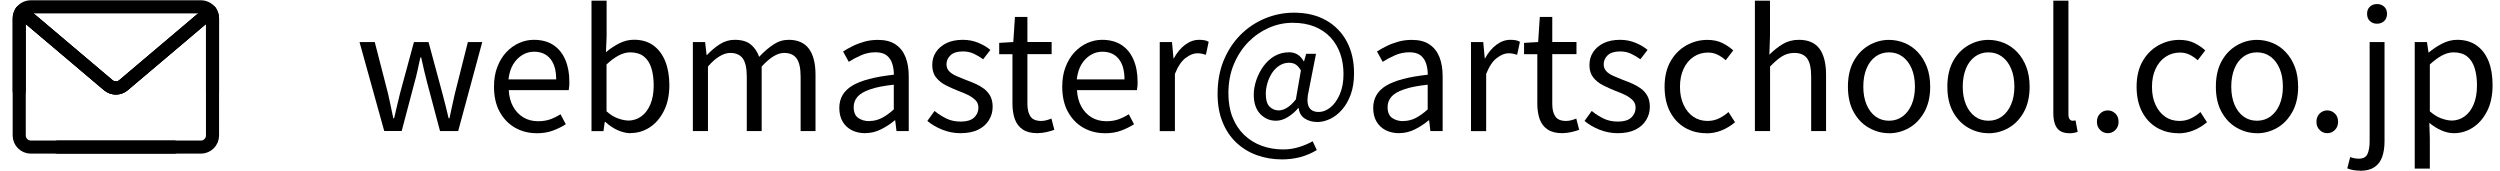 <svg width="351" height="24" viewBox="0 0 351 24" fill="none" xmlns="http://www.w3.org/2000/svg">
<g clip-path="url(#clip0_1476_142)">
<path d="M53.947 18.4L50.477 5.91H52.617L54.477 13.13C54.617 13.73 54.737 14.31 54.858 14.88C54.977 15.45 55.087 16.02 55.218 16.6H55.337C55.477 16.02 55.608 15.44 55.737 14.88C55.867 14.31 56.008 13.73 56.157 13.13L58.117 5.91H60.167L62.117 13.13C62.267 13.73 62.417 14.31 62.568 14.88C62.718 15.45 62.858 16.02 62.987 16.6H63.108C63.227 16.02 63.358 15.44 63.477 14.88C63.597 14.32 63.727 13.73 63.867 13.13L65.688 5.91H67.707L64.328 18.4H61.778L59.987 11.66C59.837 11.08 59.688 10.49 59.547 9.9C59.407 9.31 59.267 8.7 59.138 8.07H59.017C58.877 8.7 58.748 9.31 58.617 9.91C58.487 10.51 58.337 11.11 58.167 11.7L56.398 18.39H53.958L53.947 18.4Z" fill="black"/>
<path d="M75.338 18.7C74.218 18.7 73.207 18.44 72.297 17.92C71.388 17.4 70.677 16.65 70.147 15.68C69.618 14.71 69.358 13.54 69.358 12.17C69.358 11.14 69.507 10.23 69.817 9.42C70.127 8.61 70.537 7.92 71.067 7.35C71.597 6.78 72.198 6.34 72.877 6.04C73.558 5.74 74.237 5.59 74.948 5.59C76.017 5.59 76.927 5.83 77.657 6.3C78.397 6.78 78.957 7.45 79.347 8.34C79.737 9.22 79.938 10.26 79.938 11.46C79.938 11.69 79.938 11.91 79.918 12.1C79.897 12.3 79.877 12.48 79.847 12.65H71.427C71.478 13.54 71.677 14.31 72.037 14.96C72.397 15.61 72.877 16.12 73.478 16.48C74.078 16.84 74.778 17.02 75.567 17.02C76.177 17.02 76.737 16.93 77.237 16.76C77.737 16.58 78.228 16.34 78.698 16.04L79.438 17.44C78.897 17.79 78.297 18.09 77.618 18.34C76.948 18.59 76.188 18.71 75.338 18.71V18.7ZM71.397 11.15H78.088C78.088 9.89 77.817 8.93 77.267 8.26C76.718 7.59 75.957 7.26 74.978 7.26C74.397 7.26 73.847 7.41 73.338 7.72C72.828 8.03 72.397 8.46 72.047 9.03C71.707 9.6 71.487 10.3 71.388 11.15H71.397Z" fill="black"/>
<path d="M88.537 18.7C87.968 18.7 87.368 18.56 86.748 18.29C86.118 18.01 85.537 17.62 84.998 17.12H84.907L84.728 18.41H83.047V0.09H85.168V5.1L85.078 7.33C85.647 6.84 86.267 6.43 86.938 6.09C87.608 5.75 88.297 5.58 89.007 5.58C90.078 5.58 90.987 5.84 91.718 6.37C92.457 6.9 93.007 7.64 93.397 8.59C93.778 9.54 93.978 10.66 93.978 11.95C93.978 13.36 93.718 14.57 93.207 15.58C92.698 16.59 92.028 17.36 91.207 17.89C90.388 18.42 89.498 18.68 88.547 18.68L88.537 18.7ZM88.188 16.93C88.877 16.93 89.498 16.73 90.037 16.34C90.578 15.95 91.007 15.38 91.317 14.64C91.627 13.9 91.778 13.01 91.778 11.98C91.778 11.06 91.668 10.25 91.448 9.55C91.228 8.85 90.877 8.31 90.397 7.93C89.918 7.55 89.278 7.35 88.468 7.35C87.948 7.35 87.407 7.5 86.858 7.79C86.308 8.08 85.737 8.5 85.157 9.05V15.63C85.698 16.11 86.237 16.44 86.778 16.63C87.317 16.82 87.797 16.92 88.188 16.92V16.93Z" fill="black"/>
<path d="M97.278 18.4V5.91H98.998L99.207 7.73H99.257C99.808 7.13 100.408 6.63 101.058 6.21C101.708 5.8 102.408 5.59 103.138 5.59C104.108 5.59 104.858 5.8 105.388 6.23C105.928 6.66 106.318 7.24 106.588 7.98C107.248 7.27 107.908 6.7 108.578 6.26C109.248 5.81 109.958 5.59 110.728 5.59C111.998 5.59 112.948 6.01 113.568 6.84C114.188 7.68 114.498 8.89 114.498 10.49V18.4H112.408V10.76C112.408 9.58 112.218 8.73 111.848 8.21C111.468 7.69 110.888 7.43 110.088 7.43C109.618 7.43 109.118 7.59 108.608 7.9C108.098 8.21 107.538 8.69 106.938 9.34V18.4H104.848V10.76C104.848 9.58 104.658 8.73 104.288 8.21C103.908 7.69 103.328 7.43 102.528 7.43C102.048 7.43 101.558 7.59 101.028 7.9C100.498 8.21 99.957 8.69 99.397 9.34V18.4H97.278Z" fill="black"/>
<path d="M121.468 18.7C120.778 18.7 120.158 18.56 119.608 18.29C119.058 18.01 118.618 17.61 118.308 17.08C117.998 16.55 117.838 15.91 117.838 15.16C117.838 13.8 118.448 12.75 119.668 12.02C120.888 11.29 122.828 10.78 125.498 10.49C125.498 9.95 125.428 9.44 125.278 8.96C125.128 8.48 124.878 8.09 124.508 7.79C124.138 7.49 123.608 7.34 122.918 7.34C122.228 7.34 121.518 7.48 120.878 7.77C120.238 8.05 119.668 8.36 119.168 8.68L118.368 7.23C118.748 6.98 119.198 6.73 119.698 6.48C120.198 6.23 120.758 6.02 121.358 5.85C121.958 5.68 122.588 5.6 123.268 5.6C124.278 5.6 125.108 5.81 125.738 6.24C126.378 6.67 126.838 7.26 127.138 8.02C127.438 8.78 127.588 9.68 127.588 10.72V18.4H125.868L125.688 16.9H125.618C125.038 17.39 124.398 17.81 123.698 18.16C122.998 18.51 122.258 18.69 121.478 18.69L121.468 18.7ZM122.068 16.99C122.668 16.99 123.238 16.85 123.778 16.58C124.318 16.3 124.898 15.9 125.488 15.36V11.89C124.088 12.04 122.978 12.26 122.158 12.55C121.328 12.83 120.738 13.18 120.388 13.59C120.038 14 119.858 14.48 119.858 15.03C119.858 15.75 120.068 16.26 120.498 16.56C120.928 16.86 121.448 17.01 122.058 17.01L122.068 16.99Z" fill="black"/>
<path d="M134.838 18.7C133.968 18.7 133.118 18.53 132.298 18.21C131.478 17.88 130.778 17.47 130.198 16.98L131.208 15.58C131.758 16.03 132.328 16.38 132.908 16.66C133.488 16.94 134.158 17.07 134.908 17.07C135.738 17.07 136.358 16.88 136.758 16.51C137.158 16.14 137.368 15.67 137.368 15.12C137.368 14.69 137.228 14.33 136.938 14.05C136.648 13.77 136.298 13.52 135.858 13.31C135.418 13.1 134.978 12.92 134.518 12.75C133.938 12.52 133.368 12.26 132.808 11.98C132.248 11.7 131.788 11.33 131.428 10.88C131.068 10.43 130.888 9.85 130.888 9.14C130.888 8.43 131.058 7.86 131.398 7.33C131.738 6.8 132.228 6.38 132.868 6.06C133.508 5.75 134.288 5.59 135.188 5.59C135.958 5.59 136.668 5.73 137.338 6C138.008 6.28 138.578 6.61 139.048 7.01L138.038 8.32C137.608 8.01 137.168 7.75 136.718 7.54C136.268 7.33 135.758 7.22 135.208 7.22C134.408 7.22 133.828 7.4 133.448 7.76C133.068 8.12 132.888 8.55 132.888 9.04C132.888 9.42 133.018 9.75 133.268 10.01C133.518 10.27 133.858 10.49 134.268 10.67C134.678 10.85 135.118 11.03 135.578 11.21C136.038 11.38 136.498 11.56 136.948 11.76C137.398 11.96 137.808 12.2 138.168 12.47C138.528 12.75 138.818 13.09 139.038 13.49C139.258 13.9 139.368 14.4 139.368 15C139.368 15.67 139.198 16.3 138.848 16.86C138.508 17.43 137.998 17.88 137.328 18.21C136.658 18.54 135.828 18.7 134.828 18.7H134.838Z" fill="black"/>
<path d="M145.688 18.7C144.818 18.7 144.118 18.53 143.598 18.18C143.078 17.84 142.708 17.35 142.478 16.72C142.258 16.09 142.148 15.36 142.148 14.53V7.61H140.288V6.02L142.268 5.9L142.498 2.38H144.248V5.9H147.648V7.6H144.248V14.59C144.248 15.34 144.388 15.93 144.678 16.35C144.958 16.77 145.468 16.98 146.188 16.98C146.418 16.98 146.668 16.95 146.928 16.88C147.188 16.81 147.418 16.73 147.618 16.64L148.028 18.23C147.678 18.35 147.298 18.46 146.898 18.55C146.498 18.64 146.098 18.69 145.698 18.69L145.688 18.7Z" fill="black"/>
<path d="M155.118 18.7C153.998 18.7 152.988 18.44 152.078 17.92C151.168 17.4 150.458 16.65 149.928 15.68C149.398 14.71 149.138 13.54 149.138 12.17C149.138 11.14 149.288 10.23 149.598 9.42C149.908 8.61 150.318 7.92 150.848 7.35C151.378 6.78 151.978 6.34 152.658 6.04C153.338 5.74 154.018 5.59 154.728 5.59C155.798 5.59 156.708 5.83 157.438 6.3C158.178 6.78 158.738 7.45 159.128 8.34C159.518 9.22 159.718 10.26 159.718 11.46C159.718 11.69 159.718 11.91 159.698 12.1C159.678 12.3 159.658 12.48 159.628 12.65H151.208C151.258 13.54 151.458 14.31 151.818 14.96C152.178 15.61 152.658 16.12 153.258 16.48C153.858 16.84 154.558 17.02 155.348 17.02C155.958 17.02 156.518 16.93 157.018 16.76C157.518 16.58 158.008 16.34 158.478 16.04L159.218 17.44C158.678 17.79 158.078 18.09 157.398 18.34C156.728 18.59 155.968 18.71 155.118 18.71V18.7ZM151.188 11.15H157.878C157.878 9.89 157.608 8.93 157.058 8.26C156.508 7.59 155.748 7.26 154.768 7.26C154.188 7.26 153.638 7.41 153.128 7.72C152.618 8.03 152.188 8.46 151.838 9.03C151.498 9.6 151.278 10.3 151.178 11.15H151.188Z" fill="black"/>
<path d="M162.828 18.4V5.91H164.548L164.758 8.19H164.808C165.238 7.39 165.758 6.76 166.388 6.29C167.018 5.82 167.668 5.59 168.358 5.59C168.648 5.59 168.898 5.61 169.108 5.65C169.318 5.69 169.508 5.76 169.698 5.87L169.308 7.69C169.098 7.63 168.898 7.58 168.728 7.54C168.558 7.5 168.348 7.48 168.088 7.48C167.578 7.48 167.038 7.7 166.458 8.14C165.878 8.58 165.378 9.32 164.958 10.38V18.41H162.838L162.828 18.4Z" fill="black"/>
<path d="M179.988 22.38C178.748 22.38 177.578 22.18 176.478 21.79C175.378 21.4 174.418 20.81 173.588 20.03C172.758 19.25 172.108 18.29 171.648 17.14C171.178 16 170.948 14.68 170.948 13.17C170.948 11.44 171.238 9.87 171.808 8.48C172.388 7.09 173.168 5.89 174.168 4.89C175.168 3.89 176.308 3.13 177.608 2.59C178.908 2.05 180.268 1.78 181.688 1.78C183.418 1.78 184.918 2.14 186.178 2.85C187.438 3.56 188.408 4.56 189.088 5.83C189.768 7.1 190.108 8.59 190.108 10.29C190.108 11.41 189.958 12.39 189.648 13.25C189.338 14.1 188.938 14.81 188.428 15.39C187.918 15.97 187.368 16.4 186.758 16.69C186.148 16.98 185.558 17.13 184.978 17.13C184.288 17.13 183.698 16.97 183.198 16.65C182.698 16.33 182.408 15.84 182.338 15.18H182.268C181.858 15.67 181.368 16.09 180.818 16.43C180.268 16.78 179.708 16.95 179.138 16.95C178.278 16.95 177.548 16.63 176.938 16C176.328 15.36 176.028 14.46 176.028 13.3C176.028 12.63 176.148 11.94 176.388 11.24C176.628 10.54 176.958 9.89 177.388 9.3C177.818 8.7 178.338 8.23 178.948 7.87C179.558 7.52 180.248 7.34 180.998 7.34C181.428 7.34 181.818 7.44 182.168 7.65C182.518 7.86 182.808 8.18 183.038 8.61H183.088L183.388 7.55H184.768L183.758 12.68C183.268 14.7 183.738 15.72 185.158 15.72C185.708 15.72 186.248 15.51 186.778 15.09C187.308 14.67 187.748 14.06 188.098 13.26C188.448 12.46 188.628 11.51 188.628 10.41C188.628 9.37 188.478 8.41 188.168 7.53C187.858 6.66 187.408 5.9 186.808 5.25C186.208 4.61 185.468 4.1 184.578 3.74C183.688 3.38 182.658 3.2 181.498 3.2C180.338 3.2 179.238 3.43 178.158 3.9C177.088 4.37 176.118 5.04 175.268 5.9C174.418 6.77 173.738 7.81 173.228 9.03C172.718 10.25 172.468 11.61 172.468 13.11C172.468 14.37 172.658 15.48 173.048 16.46C173.428 17.43 173.968 18.25 174.658 18.92C175.348 19.59 176.158 20.1 177.098 20.45C178.038 20.8 179.048 20.98 180.138 20.98C180.918 20.98 181.668 20.87 182.378 20.65C183.088 20.43 183.728 20.16 184.298 19.83L184.878 21.07C184.138 21.51 183.368 21.84 182.558 22.06C181.748 22.27 180.888 22.38 179.978 22.38H179.988ZM179.548 15.5C179.898 15.5 180.278 15.38 180.678 15.14C181.078 14.9 181.498 14.51 181.938 13.96L182.648 9.89C182.418 9.49 182.168 9.21 181.908 9.05C181.648 8.89 181.338 8.81 180.988 8.81C180.498 8.81 180.048 8.94 179.628 9.21C179.208 9.48 178.868 9.83 178.578 10.27C178.298 10.71 178.078 11.18 177.938 11.7C177.788 12.21 177.718 12.71 177.718 13.18C177.718 14.01 177.888 14.6 178.238 14.96C178.588 15.32 179.018 15.5 179.538 15.5H179.548Z" fill="black"/>
<path d="M196.428 18.7C195.738 18.7 195.118 18.56 194.568 18.29C194.018 18.01 193.578 17.61 193.268 17.08C192.958 16.55 192.798 15.91 192.798 15.16C192.798 13.8 193.408 12.75 194.628 12.02C195.848 11.29 197.788 10.78 200.458 10.49C200.458 9.95 200.388 9.44 200.238 8.96C200.088 8.48 199.838 8.09 199.468 7.79C199.098 7.49 198.568 7.34 197.878 7.34C197.188 7.34 196.478 7.48 195.838 7.77C195.198 8.05 194.628 8.36 194.128 8.68L193.328 7.23C193.708 6.98 194.158 6.73 194.658 6.48C195.158 6.23 195.718 6.02 196.318 5.85C196.918 5.68 197.548 5.6 198.228 5.6C199.238 5.6 200.068 5.81 200.698 6.24C201.338 6.67 201.798 7.26 202.098 8.02C202.398 8.78 202.548 9.68 202.548 10.72V18.4H200.828L200.648 16.9H200.578C199.998 17.39 199.358 17.81 198.658 18.16C197.958 18.51 197.218 18.69 196.438 18.69L196.428 18.7ZM197.028 16.99C197.628 16.99 198.198 16.85 198.738 16.58C199.278 16.3 199.858 15.9 200.448 15.36V11.89C199.048 12.04 197.938 12.26 197.118 12.55C196.288 12.83 195.698 13.18 195.348 13.59C194.998 14 194.818 14.48 194.818 15.03C194.818 15.75 195.028 16.26 195.458 16.56C195.888 16.86 196.408 17.01 197.018 17.01L197.028 16.99Z" fill="black"/>
<path d="M206.528 18.4V5.91H208.248L208.458 8.19H208.508C208.938 7.39 209.458 6.76 210.088 6.29C210.718 5.82 211.368 5.59 212.058 5.59C212.348 5.59 212.598 5.61 212.808 5.65C213.018 5.69 213.208 5.76 213.398 5.87L213.008 7.69C212.798 7.63 212.598 7.58 212.428 7.54C212.258 7.5 212.048 7.48 211.788 7.48C211.278 7.48 210.738 7.7 210.158 8.14C209.578 8.58 209.078 9.32 208.658 10.38V18.41H206.538L206.528 18.4Z" fill="black"/>
<path d="M219.378 18.7C218.508 18.7 217.808 18.53 217.288 18.18C216.768 17.84 216.398 17.35 216.168 16.72C215.948 16.09 215.838 15.36 215.838 14.53V7.61H213.978V6.02L215.958 5.9L216.188 2.38H217.938V5.9H221.338V7.6H217.938V14.59C217.938 15.34 218.078 15.93 218.368 16.35C218.648 16.77 219.158 16.98 219.878 16.98C220.108 16.98 220.358 16.95 220.618 16.88C220.878 16.81 221.108 16.73 221.308 16.64L221.718 18.23C221.368 18.35 220.988 18.46 220.588 18.55C220.188 18.64 219.788 18.69 219.388 18.69L219.378 18.7Z" fill="black"/>
<path d="M227.108 18.7C226.238 18.7 225.388 18.53 224.568 18.21C223.748 17.88 223.048 17.47 222.468 16.98L223.478 15.58C224.028 16.03 224.598 16.38 225.178 16.66C225.758 16.94 226.428 17.07 227.178 17.07C228.008 17.07 228.628 16.88 229.028 16.51C229.428 16.14 229.638 15.67 229.638 15.12C229.638 14.69 229.498 14.33 229.208 14.05C228.918 13.77 228.568 13.52 228.128 13.31C227.688 13.1 227.248 12.92 226.788 12.75C226.208 12.52 225.638 12.26 225.078 11.98C224.518 11.7 224.058 11.33 223.698 10.88C223.338 10.43 223.158 9.85 223.158 9.14C223.158 8.43 223.328 7.86 223.668 7.33C224.008 6.8 224.498 6.38 225.138 6.06C225.778 5.75 226.558 5.59 227.458 5.59C228.228 5.59 228.938 5.73 229.608 6C230.278 6.28 230.848 6.61 231.318 7.01L230.308 8.32C229.878 8.01 229.438 7.75 228.988 7.54C228.538 7.33 228.028 7.22 227.478 7.22C226.678 7.22 226.098 7.4 225.718 7.76C225.338 8.12 225.158 8.55 225.158 9.04C225.158 9.42 225.288 9.75 225.538 10.01C225.788 10.27 226.128 10.49 226.538 10.67C226.948 10.85 227.388 11.03 227.848 11.21C228.308 11.38 228.768 11.56 229.218 11.76C229.668 11.96 230.078 12.2 230.438 12.47C230.798 12.75 231.088 13.09 231.308 13.49C231.528 13.9 231.638 14.4 231.638 15C231.638 15.67 231.468 16.3 231.118 16.86C230.778 17.43 230.268 17.88 229.598 18.21C228.928 18.54 228.098 18.7 227.098 18.7H227.108Z" fill="black"/>
<path d="M239.548 18.7C238.448 18.7 237.448 18.44 236.568 17.93C235.688 17.42 234.988 16.67 234.478 15.7C233.968 14.73 233.708 13.55 233.708 12.17C233.708 10.79 233.988 9.59 234.538 8.62C235.088 7.65 235.828 6.9 236.748 6.38C237.668 5.86 238.658 5.6 239.718 5.6C240.528 5.6 241.228 5.75 241.818 6.04C242.408 6.33 242.918 6.68 243.348 7.08L242.288 8.46C241.938 8.14 241.558 7.88 241.148 7.68C240.738 7.48 240.288 7.38 239.798 7.38C239.048 7.38 238.368 7.58 237.778 7.98C237.178 8.38 236.708 8.94 236.378 9.66C236.038 10.38 235.868 11.22 235.868 12.19C235.868 13.16 236.038 13.98 236.368 14.7C236.698 15.42 237.148 15.98 237.728 16.38C238.308 16.78 238.978 16.98 239.738 16.98C240.318 16.98 240.858 16.86 241.348 16.62C241.838 16.38 242.278 16.09 242.678 15.73L243.598 17.16C243.028 17.65 242.398 18.03 241.708 18.31C241.018 18.59 240.298 18.72 239.548 18.72V18.7Z" fill="black"/>
<path d="M246.388 18.4V0.09H248.508V5.1L248.418 7.68C248.998 7.1 249.618 6.6 250.278 6.2C250.938 5.8 251.698 5.59 252.558 5.59C253.878 5.59 254.838 6.01 255.458 6.84C256.068 7.68 256.378 8.89 256.378 10.49V18.4H254.288V10.76C254.288 9.58 254.098 8.73 253.728 8.21C253.348 7.69 252.748 7.43 251.928 7.43C251.288 7.43 250.708 7.59 250.198 7.91C249.688 8.23 249.128 8.71 248.518 9.34V18.4H246.398H246.388Z" fill="black"/>
<path d="M265.218 18.7C264.208 18.7 263.258 18.44 262.368 17.93C261.478 17.42 260.768 16.67 260.238 15.7C259.708 14.73 259.448 13.55 259.448 12.17C259.448 10.79 259.708 9.59 260.238 8.62C260.768 7.65 261.478 6.9 262.368 6.38C263.258 5.86 264.208 5.6 265.218 5.6C265.988 5.6 266.718 5.75 267.418 6.04C268.118 6.33 268.728 6.76 269.268 7.33C269.808 7.9 270.228 8.59 270.538 9.4C270.848 10.21 270.998 11.14 270.998 12.18C270.998 13.56 270.728 14.74 270.188 15.71C269.648 16.68 268.948 17.43 268.068 17.94C267.188 18.45 266.248 18.71 265.218 18.71V18.7ZM265.218 16.95C265.938 16.95 266.568 16.75 267.118 16.35C267.668 15.95 268.088 15.39 268.398 14.67C268.708 13.95 268.858 13.11 268.858 12.16C268.858 11.21 268.708 10.35 268.398 9.63C268.088 8.91 267.668 8.35 267.118 7.95C266.578 7.55 265.938 7.35 265.218 7.35C264.498 7.35 263.868 7.55 263.318 7.95C262.778 8.35 262.348 8.91 262.058 9.63C261.758 10.35 261.608 11.19 261.608 12.16C261.608 13.13 261.758 13.95 262.058 14.67C262.358 15.39 262.778 15.95 263.318 16.35C263.858 16.75 264.498 16.95 265.218 16.95Z" fill="black"/>
<path d="M279.178 18.7C278.168 18.7 277.218 18.44 276.328 17.93C275.438 17.42 274.728 16.67 274.198 15.7C273.668 14.73 273.408 13.55 273.408 12.17C273.408 10.79 273.668 9.59 274.198 8.62C274.728 7.65 275.438 6.9 276.328 6.38C277.218 5.86 278.168 5.6 279.178 5.6C279.948 5.6 280.678 5.75 281.378 6.04C282.078 6.33 282.688 6.76 283.228 7.33C283.768 7.9 284.188 8.59 284.498 9.4C284.808 10.21 284.958 11.14 284.958 12.18C284.958 13.56 284.688 14.74 284.158 15.71C283.628 16.68 282.918 17.43 282.038 17.94C281.158 18.45 280.208 18.71 279.188 18.71L279.178 18.7ZM279.178 16.95C279.898 16.95 280.528 16.75 281.078 16.35C281.618 15.95 282.048 15.39 282.358 14.67C282.668 13.95 282.818 13.11 282.818 12.16C282.818 11.21 282.668 10.35 282.358 9.63C282.048 8.91 281.628 8.35 281.078 7.95C280.538 7.55 279.898 7.35 279.178 7.35C278.458 7.35 277.828 7.55 277.278 7.95C276.738 8.35 276.308 8.91 276.018 9.63C275.728 10.35 275.568 11.19 275.568 12.16C275.568 13.13 275.718 13.95 276.018 14.67C276.318 15.39 276.738 15.95 277.278 16.35C277.818 16.75 278.458 16.95 279.178 16.95Z" fill="black"/>
<path d="M290.498 18.7C289.978 18.7 289.558 18.59 289.228 18.38C288.908 18.17 288.668 17.85 288.518 17.43C288.368 17.01 288.288 16.51 288.288 15.92V0.09H290.408V16.05C290.408 16.37 290.468 16.6 290.578 16.74C290.698 16.88 290.828 16.95 290.978 16.95C291.038 16.95 291.098 16.95 291.158 16.94C291.218 16.94 291.308 16.92 291.408 16.91L291.708 18.52C291.558 18.57 291.388 18.61 291.198 18.65C291.018 18.69 290.778 18.71 290.488 18.71L290.498 18.7Z" fill="black"/>
<path d="M295.928 18.7C295.518 18.7 295.158 18.55 294.858 18.25C294.558 17.95 294.408 17.57 294.408 17.11C294.408 16.62 294.558 16.23 294.858 15.94C295.158 15.65 295.518 15.5 295.928 15.5C296.338 15.5 296.698 15.65 296.998 15.94C297.298 16.23 297.448 16.62 297.448 17.11C297.448 17.57 297.298 17.95 296.998 18.25C296.698 18.55 296.338 18.7 295.928 18.7Z" fill="black"/>
<path d="M305.818 18.7C304.718 18.7 303.718 18.44 302.838 17.93C301.958 17.42 301.258 16.67 300.748 15.7C300.238 14.73 299.978 13.55 299.978 12.17C299.978 10.79 300.258 9.59 300.808 8.62C301.358 7.65 302.098 6.9 303.018 6.38C303.938 5.86 304.928 5.6 305.988 5.6C306.798 5.6 307.498 5.75 308.088 6.04C308.678 6.33 309.188 6.68 309.618 7.08L308.558 8.46C308.208 8.14 307.828 7.88 307.418 7.68C307.008 7.48 306.558 7.38 306.068 7.38C305.318 7.38 304.638 7.58 304.048 7.98C303.448 8.38 302.978 8.94 302.648 9.66C302.308 10.38 302.138 11.22 302.138 12.19C302.138 13.16 302.298 13.98 302.628 14.7C302.958 15.42 303.408 15.98 303.988 16.38C304.558 16.78 305.238 16.98 305.998 16.98C306.578 16.98 307.118 16.86 307.608 16.62C308.098 16.38 308.548 16.09 308.938 15.73L309.858 17.16C309.288 17.65 308.658 18.03 307.968 18.31C307.278 18.59 306.558 18.72 305.808 18.72L305.818 18.7Z" fill="black"/>
<path d="M316.878 18.7C315.868 18.7 314.918 18.44 314.028 17.93C313.138 17.42 312.428 16.67 311.898 15.7C311.368 14.73 311.108 13.55 311.108 12.17C311.108 10.79 311.368 9.59 311.898 8.62C312.428 7.65 313.138 6.9 314.028 6.38C314.918 5.86 315.868 5.6 316.878 5.6C317.648 5.6 318.378 5.75 319.078 6.04C319.778 6.33 320.398 6.76 320.928 7.33C321.468 7.9 321.888 8.59 322.198 9.4C322.508 10.21 322.658 11.14 322.658 12.18C322.658 13.56 322.388 14.74 321.848 15.71C321.308 16.68 320.608 17.43 319.728 17.94C318.848 18.45 317.898 18.71 316.878 18.71V18.7ZM316.878 16.95C317.598 16.95 318.228 16.75 318.778 16.35C319.328 15.95 319.748 15.39 320.058 14.67C320.368 13.95 320.518 13.11 320.518 12.16C320.518 11.21 320.368 10.35 320.058 9.63C319.748 8.91 319.328 8.35 318.778 7.95C318.238 7.55 317.598 7.35 316.878 7.35C316.158 7.35 315.528 7.55 314.978 7.95C314.438 8.35 314.008 8.91 313.718 9.63C313.428 10.35 313.268 11.19 313.268 12.16C313.268 13.13 313.418 13.95 313.718 14.67C314.018 15.39 314.438 15.95 314.978 16.35C315.518 16.75 316.158 16.95 316.878 16.95Z" fill="black"/>
<path d="M326.748 18.7C326.338 18.7 325.978 18.55 325.678 18.25C325.378 17.95 325.228 17.57 325.228 17.11C325.228 16.62 325.378 16.23 325.678 15.94C325.978 15.65 326.338 15.5 326.748 15.5C327.158 15.5 327.518 15.65 327.818 15.94C328.118 16.23 328.268 16.62 328.268 17.11C328.268 17.57 328.118 17.95 327.818 18.25C327.518 18.55 327.158 18.7 326.748 18.7Z" fill="black"/>
<path d="M331.368 23.96C330.998 23.96 330.658 23.93 330.348 23.87C330.038 23.81 329.768 23.73 329.558 23.64L329.968 22.05C330.118 22.11 330.308 22.17 330.518 22.21C330.728 22.25 330.948 22.28 331.158 22.28C331.788 22.28 332.198 22.06 332.398 21.61C332.598 21.16 332.698 20.57 332.698 19.82V5.91H334.788V19.83C334.788 20.67 334.678 21.41 334.458 22.03C334.238 22.65 333.868 23.13 333.368 23.47C332.858 23.81 332.198 23.98 331.368 23.98V23.96ZM333.738 3.33C333.328 3.33 332.988 3.2 332.728 2.95C332.468 2.7 332.338 2.36 332.338 1.93C332.338 1.5 332.468 1.19 332.728 0.94C332.988 0.69 333.328 0.57 333.738 0.57C334.148 0.57 334.468 0.69 334.738 0.94C335.008 1.19 335.138 1.52 335.138 1.93C335.138 2.34 335.008 2.7 334.738 2.95C334.468 3.2 334.138 3.33 333.738 3.33Z" fill="black"/>
<path d="M339.028 23.66V5.91H340.748L340.958 7.36H341.008C341.578 6.89 342.198 6.47 342.888 6.12C343.568 5.77 344.268 5.59 344.988 5.59C346.058 5.59 346.968 5.85 347.718 6.38C348.458 6.91 349.018 7.65 349.398 8.6C349.778 9.55 349.958 10.67 349.958 11.96C349.958 13.39 349.698 14.6 349.188 15.61C348.678 16.61 348.008 17.38 347.188 17.91C346.368 18.44 345.478 18.7 344.528 18.7C343.958 18.7 343.388 18.57 342.798 18.32C342.218 18.07 341.638 17.71 341.078 17.25L341.148 19.44V23.67H339.028V23.66ZM344.178 16.93C344.868 16.93 345.488 16.73 346.028 16.34C346.568 15.95 346.998 15.38 347.308 14.64C347.618 13.9 347.768 13.01 347.768 11.98C347.768 11.06 347.658 10.25 347.438 9.55C347.218 8.85 346.868 8.31 346.388 7.93C345.918 7.55 345.268 7.35 344.458 7.35C343.938 7.35 343.408 7.5 342.858 7.79C342.318 8.08 341.738 8.5 341.148 9.05V15.63C341.698 16.11 342.248 16.44 342.778 16.63C343.318 16.82 343.778 16.92 344.178 16.92V16.93Z" fill="black"/>
<path d="M2.698 12.76V2.59C2.698 2.24 2.808 1.91 2.998 1.64L15.217 11.97C15.828 12.48 16.718 12.48 17.328 11.97L29.538 1.64C29.727 1.91 29.837 2.23 29.837 2.59V19.02C29.837 19.92 29.108 20.65 28.207 20.65H8.118" stroke="black" stroke-width="1.84" stroke-linecap="round" stroke-linejoin="round"/>
<path d="M29.837 12.76V2.59C29.837 2.24 29.727 1.91 29.538 1.64L17.317 11.97C16.707 12.48 15.818 12.48 15.207 11.97L2.998 1.64C2.808 1.91 2.698 2.23 2.698 2.59V19.02C2.698 19.92 3.428 20.65 4.328 20.65H24.418" stroke="black" stroke-width="1.84" stroke-linecap="round" stroke-linejoin="round"/>
<path d="M29.538 1.64L17.328 11.97C16.718 12.48 15.828 12.48 15.217 11.97L2.998 1.64C3.298 1.22 3.778 0.96 4.328 0.96H28.207C28.758 0.96 29.238 1.23 29.538 1.64Z" stroke="black" stroke-width="1.84" stroke-linecap="round" stroke-linejoin="round"/>
</g>
<defs>
<clipPath id="clip0_1476_142">
<rect width="348.17" height="23.92" fill="white" transform="translate(1.778 0.04)"/>
</clipPath>
</defs>
</svg>
